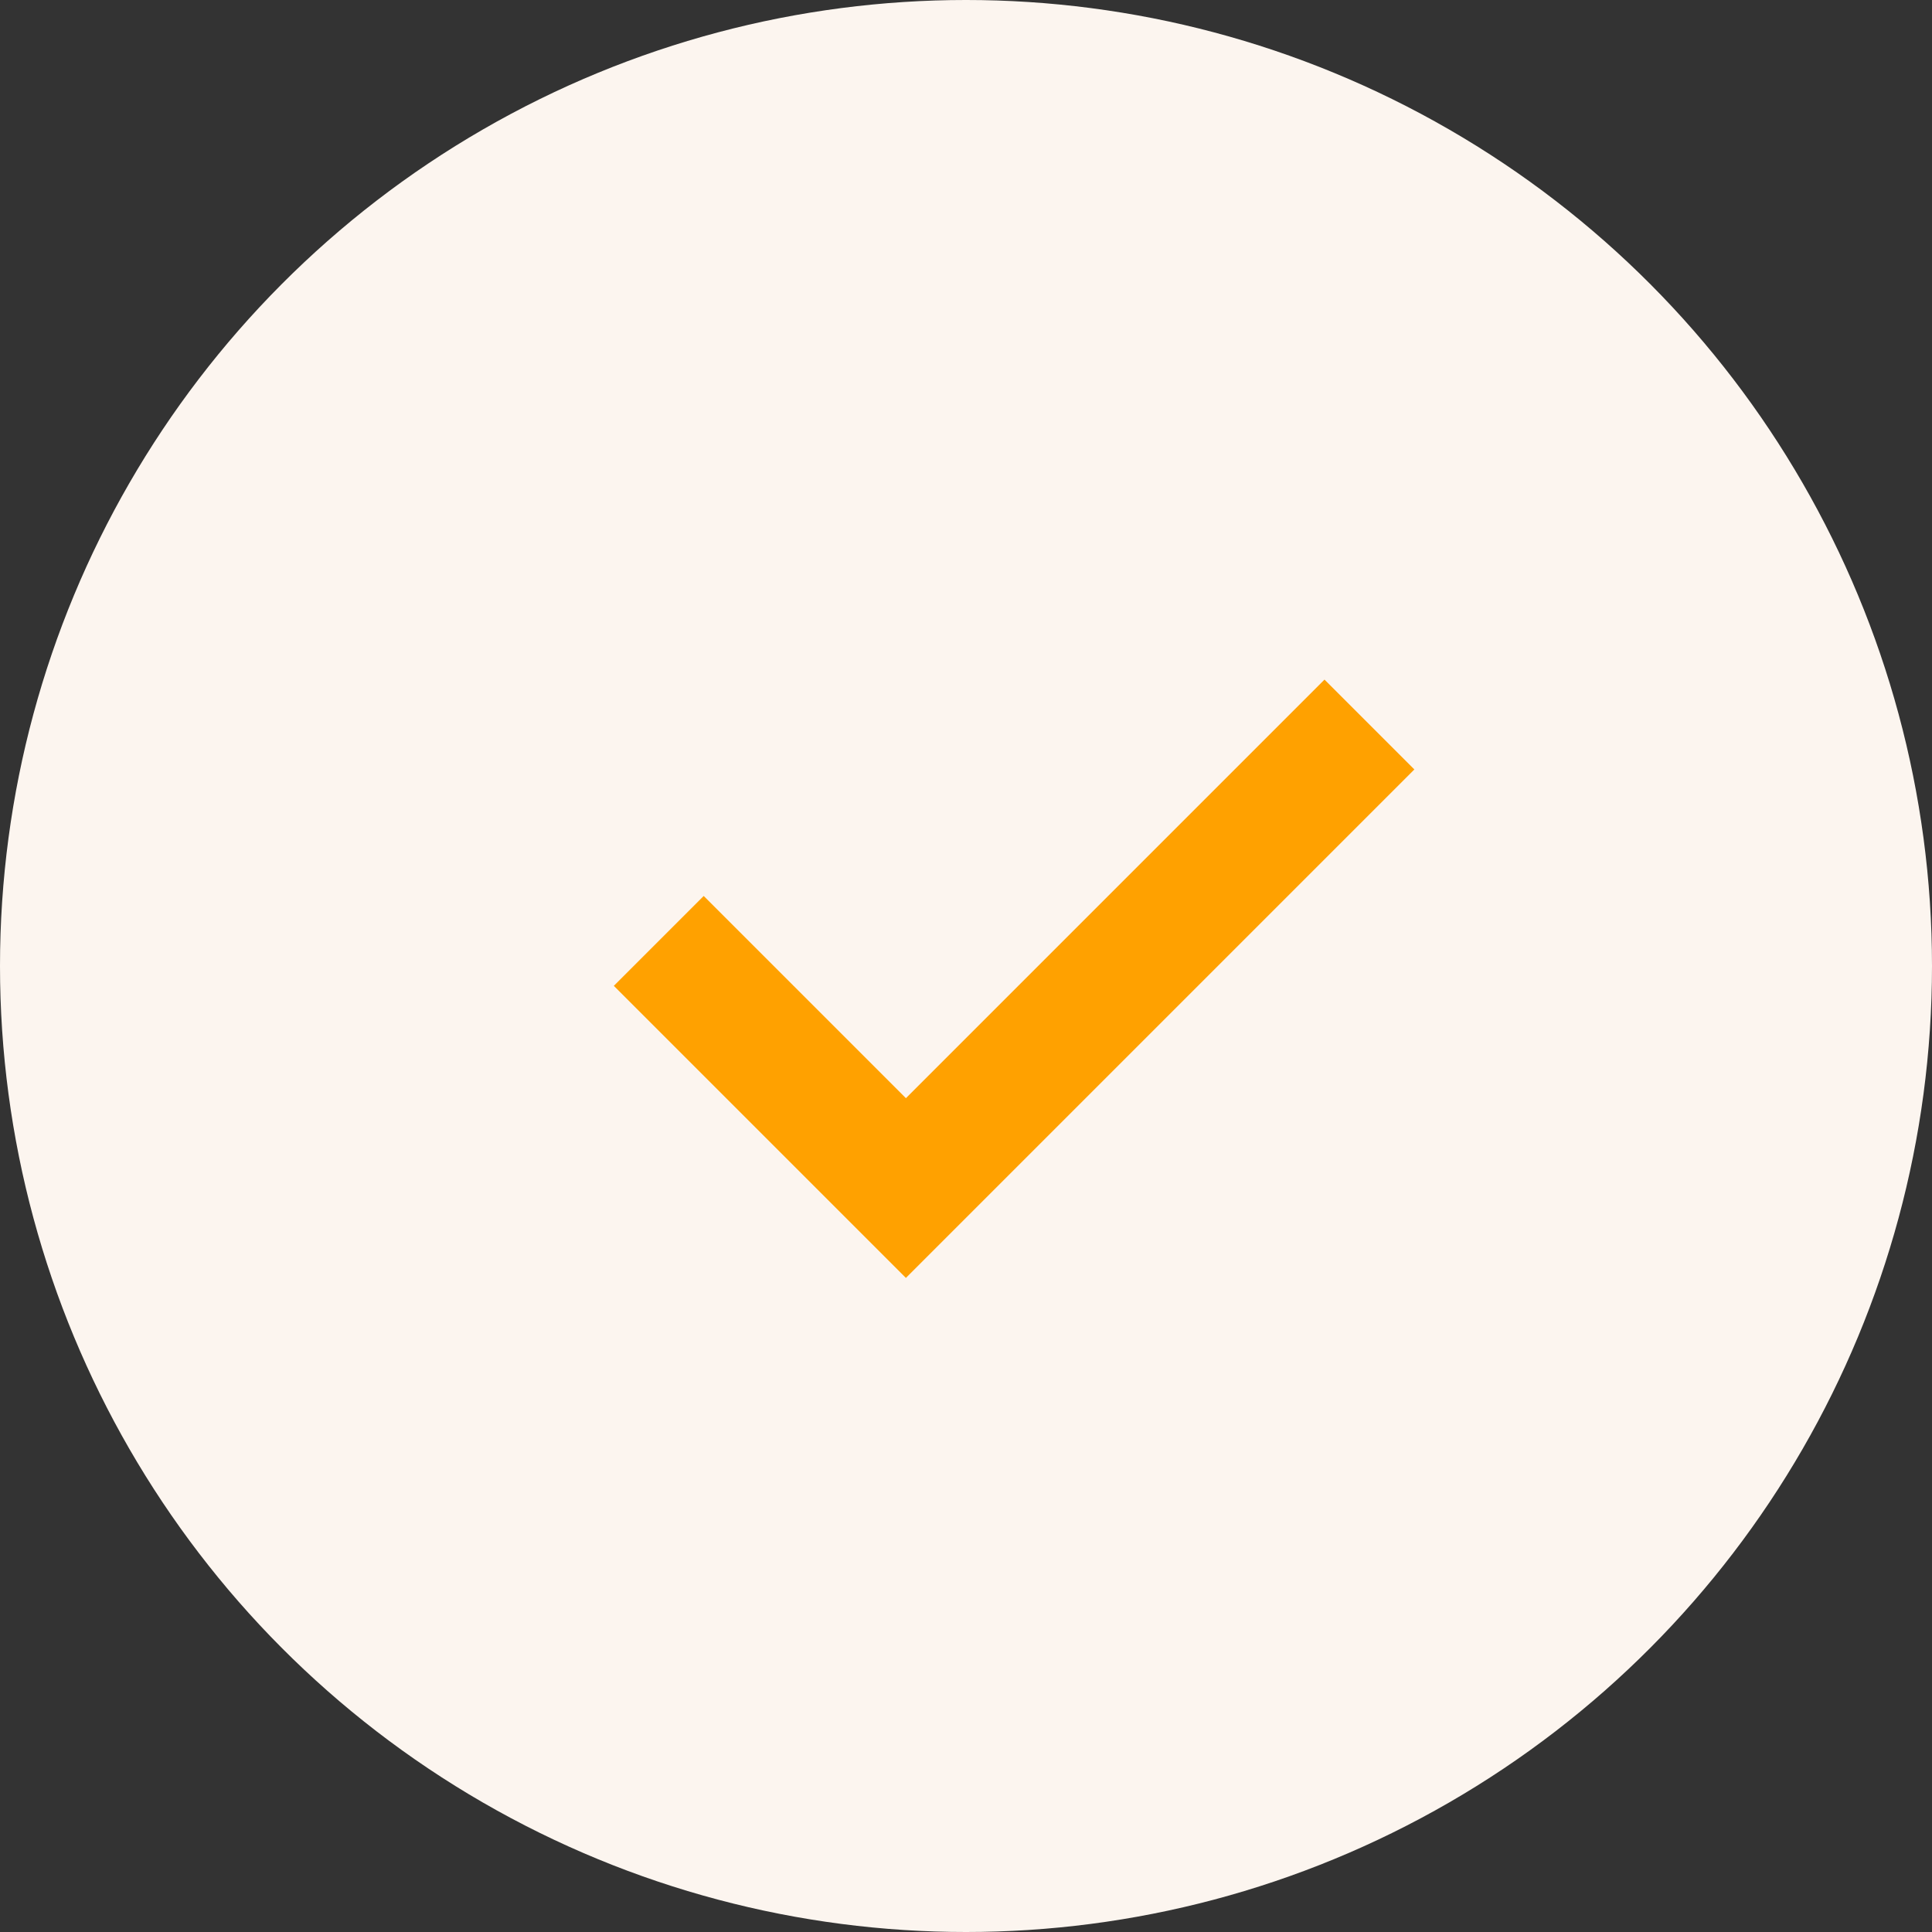 <svg xmlns="http://www.w3.org/2000/svg" width="76" height="76" viewBox="0 0 76 76"><rect x="0" y="0" width="76" height="76" fill="#333333" stroke="none"/><defs><style>.a{fill:#fcf5ef;}.b{fill:none;stroke:#ffa100;stroke-width:5px;}</style></defs><g transform="translate(-153 -2770)"><circle class="a" cx="38" cy="38" r="38" transform="translate(153 2770)"/><path class="b" d="M4139.9,2746.338l9.722,9.722,18.234-18.234" transform="translate(-3960.986 60.675)"/></g></svg>